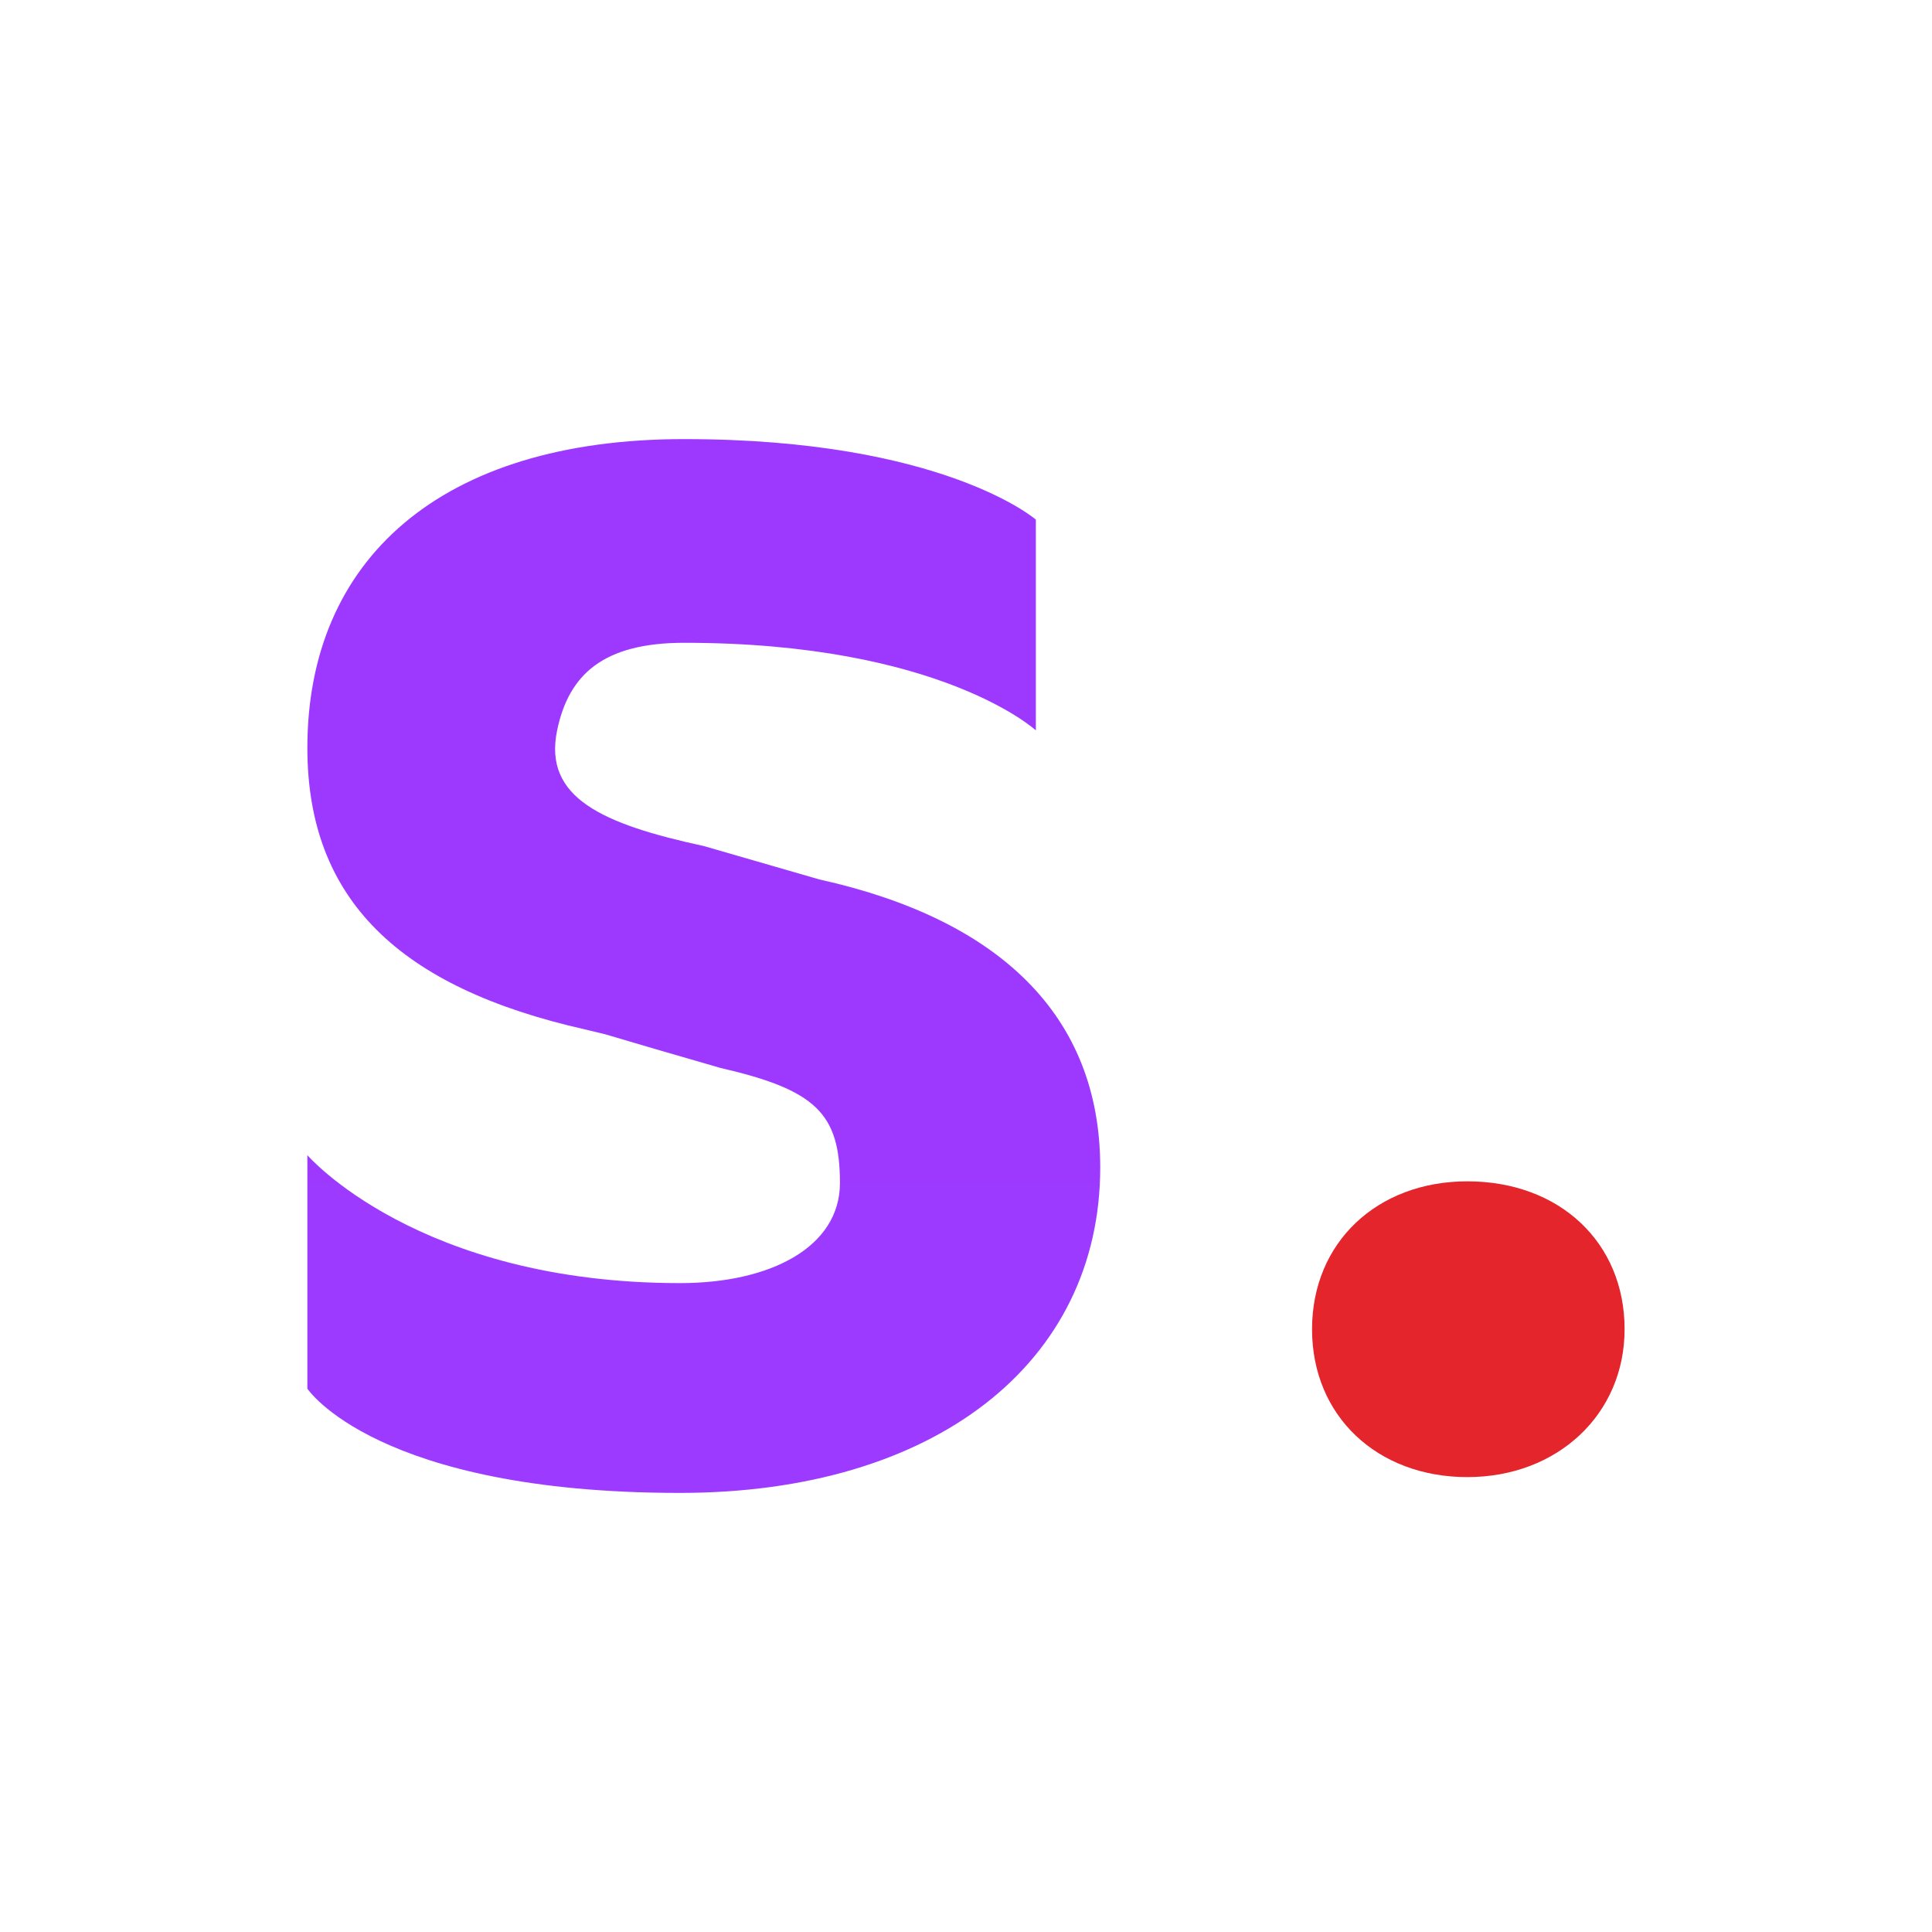 <?xml version="1.0" encoding="utf-8"?>
<svg xmlns="http://www.w3.org/2000/svg" fill="none" height="44" viewBox="0 0 44 44" width="44">
<path d="M15.487 34C21.285 34 25.057 31.04 25.057 26.586C25.057 23.133 22.763 20.938 18.662 20.029L16.028 19.268C13.719 18.768 12.37 18.168 12.688 16.634C12.952 15.359 13.743 14.639 15.581 14.639C21.426 14.639 23.591 16.634 23.591 16.634V11.834C23.591 11.834 21.483 10 15.581 10C10.018 10 7 12.759 7 17.031C7 20.484 9.092 22.493 13.335 23.447C13.632 23.518 13.783 23.555 13.79 23.557C14.435 23.75 15.306 24.004 16.402 24.32C18.571 24.82 19.129 25.351 19.129 26.941C19.129 28.395 17.561 29.222 15.487 29.222C9.512 29.222 7 26.308 7 26.308V31.626C7 31.626 8.571 34 15.487 34Z" fill="url(#paint0_linear_6554_39452)"/>
<path d="M33.418 33.64C35.471 33.64 36.999 32.209 36.999 30.272C36.999 28.294 35.515 26.904 33.418 26.904C31.366 26.904 29.881 28.294 29.881 30.272C29.881 32.251 31.366 33.64 33.418 33.64Z" fill="#E4252B"/>
<defs>
<linearGradient gradientUnits="userSpaceOnUse" id="paint0_linear_6554_39452" x1="909.839" x2="909.839" y1="10" y2="2410">
<stop stop-color="#9D39FF"/>
<stop offset="1" stop-color="#A380FF"/>
</linearGradient>
</defs>
</svg>